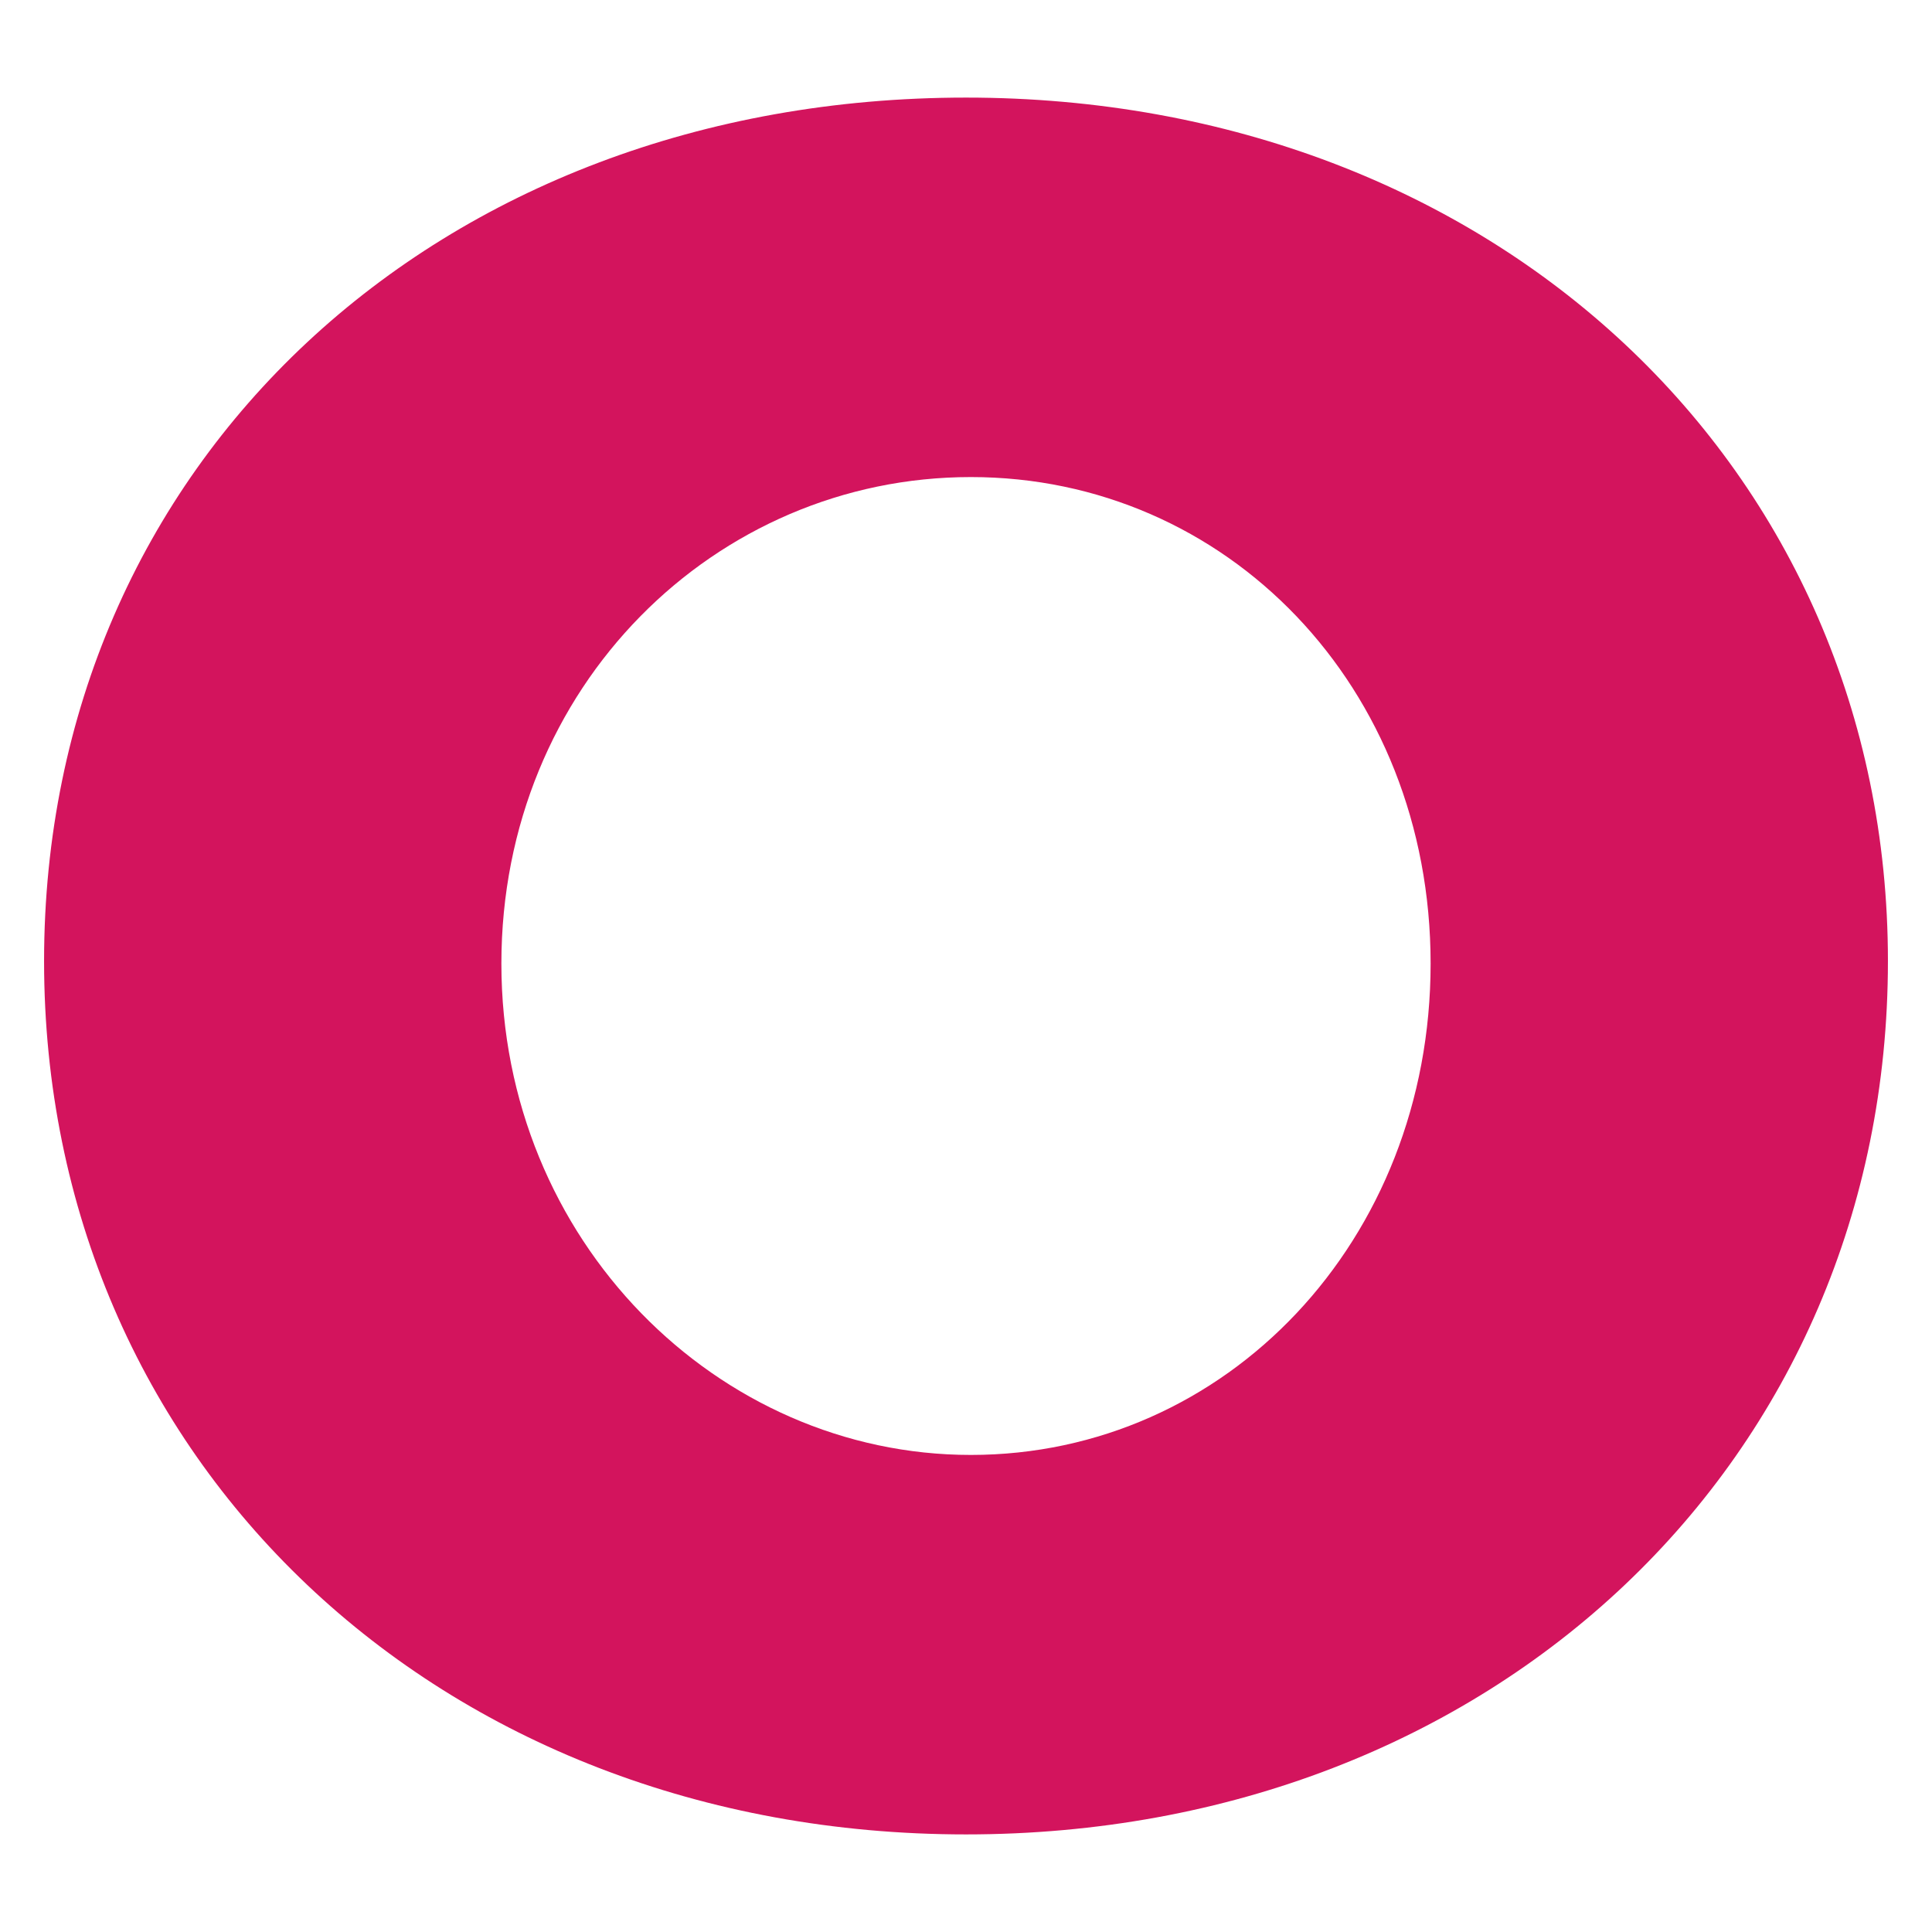 <?xml version="1.0" encoding="UTF-8"?>
<svg id="Vrstva_1" xmlns="http://www.w3.org/2000/svg" version="1.1" viewBox="0 0 500 500">
  <!-- Generator: Adobe Illustrator 29.5.1, SVG Export Plug-In . SVG Version: 2.1.0 Build 141)  -->
  <defs>
    <style>
      .st0 {
        fill: #d3145d;
      }
    </style>
  </defs>
  <path class="st0" d="M488.594,248.741c0,129.054-101.986,226.003-238.595,226.003S11.406,377.795,11.406,248.741,113.39,25.256,249.999,25.256s238.595,95.689,238.595,223.485ZM129.758,249.371c0,71.766,56.028,127.165,121.502,127.165,66.101,0,118.981-55.399,118.981-127.165s-52.88-125.907-118.981-125.907-121.502,54.139-121.502,125.907Z"/>
</svg>